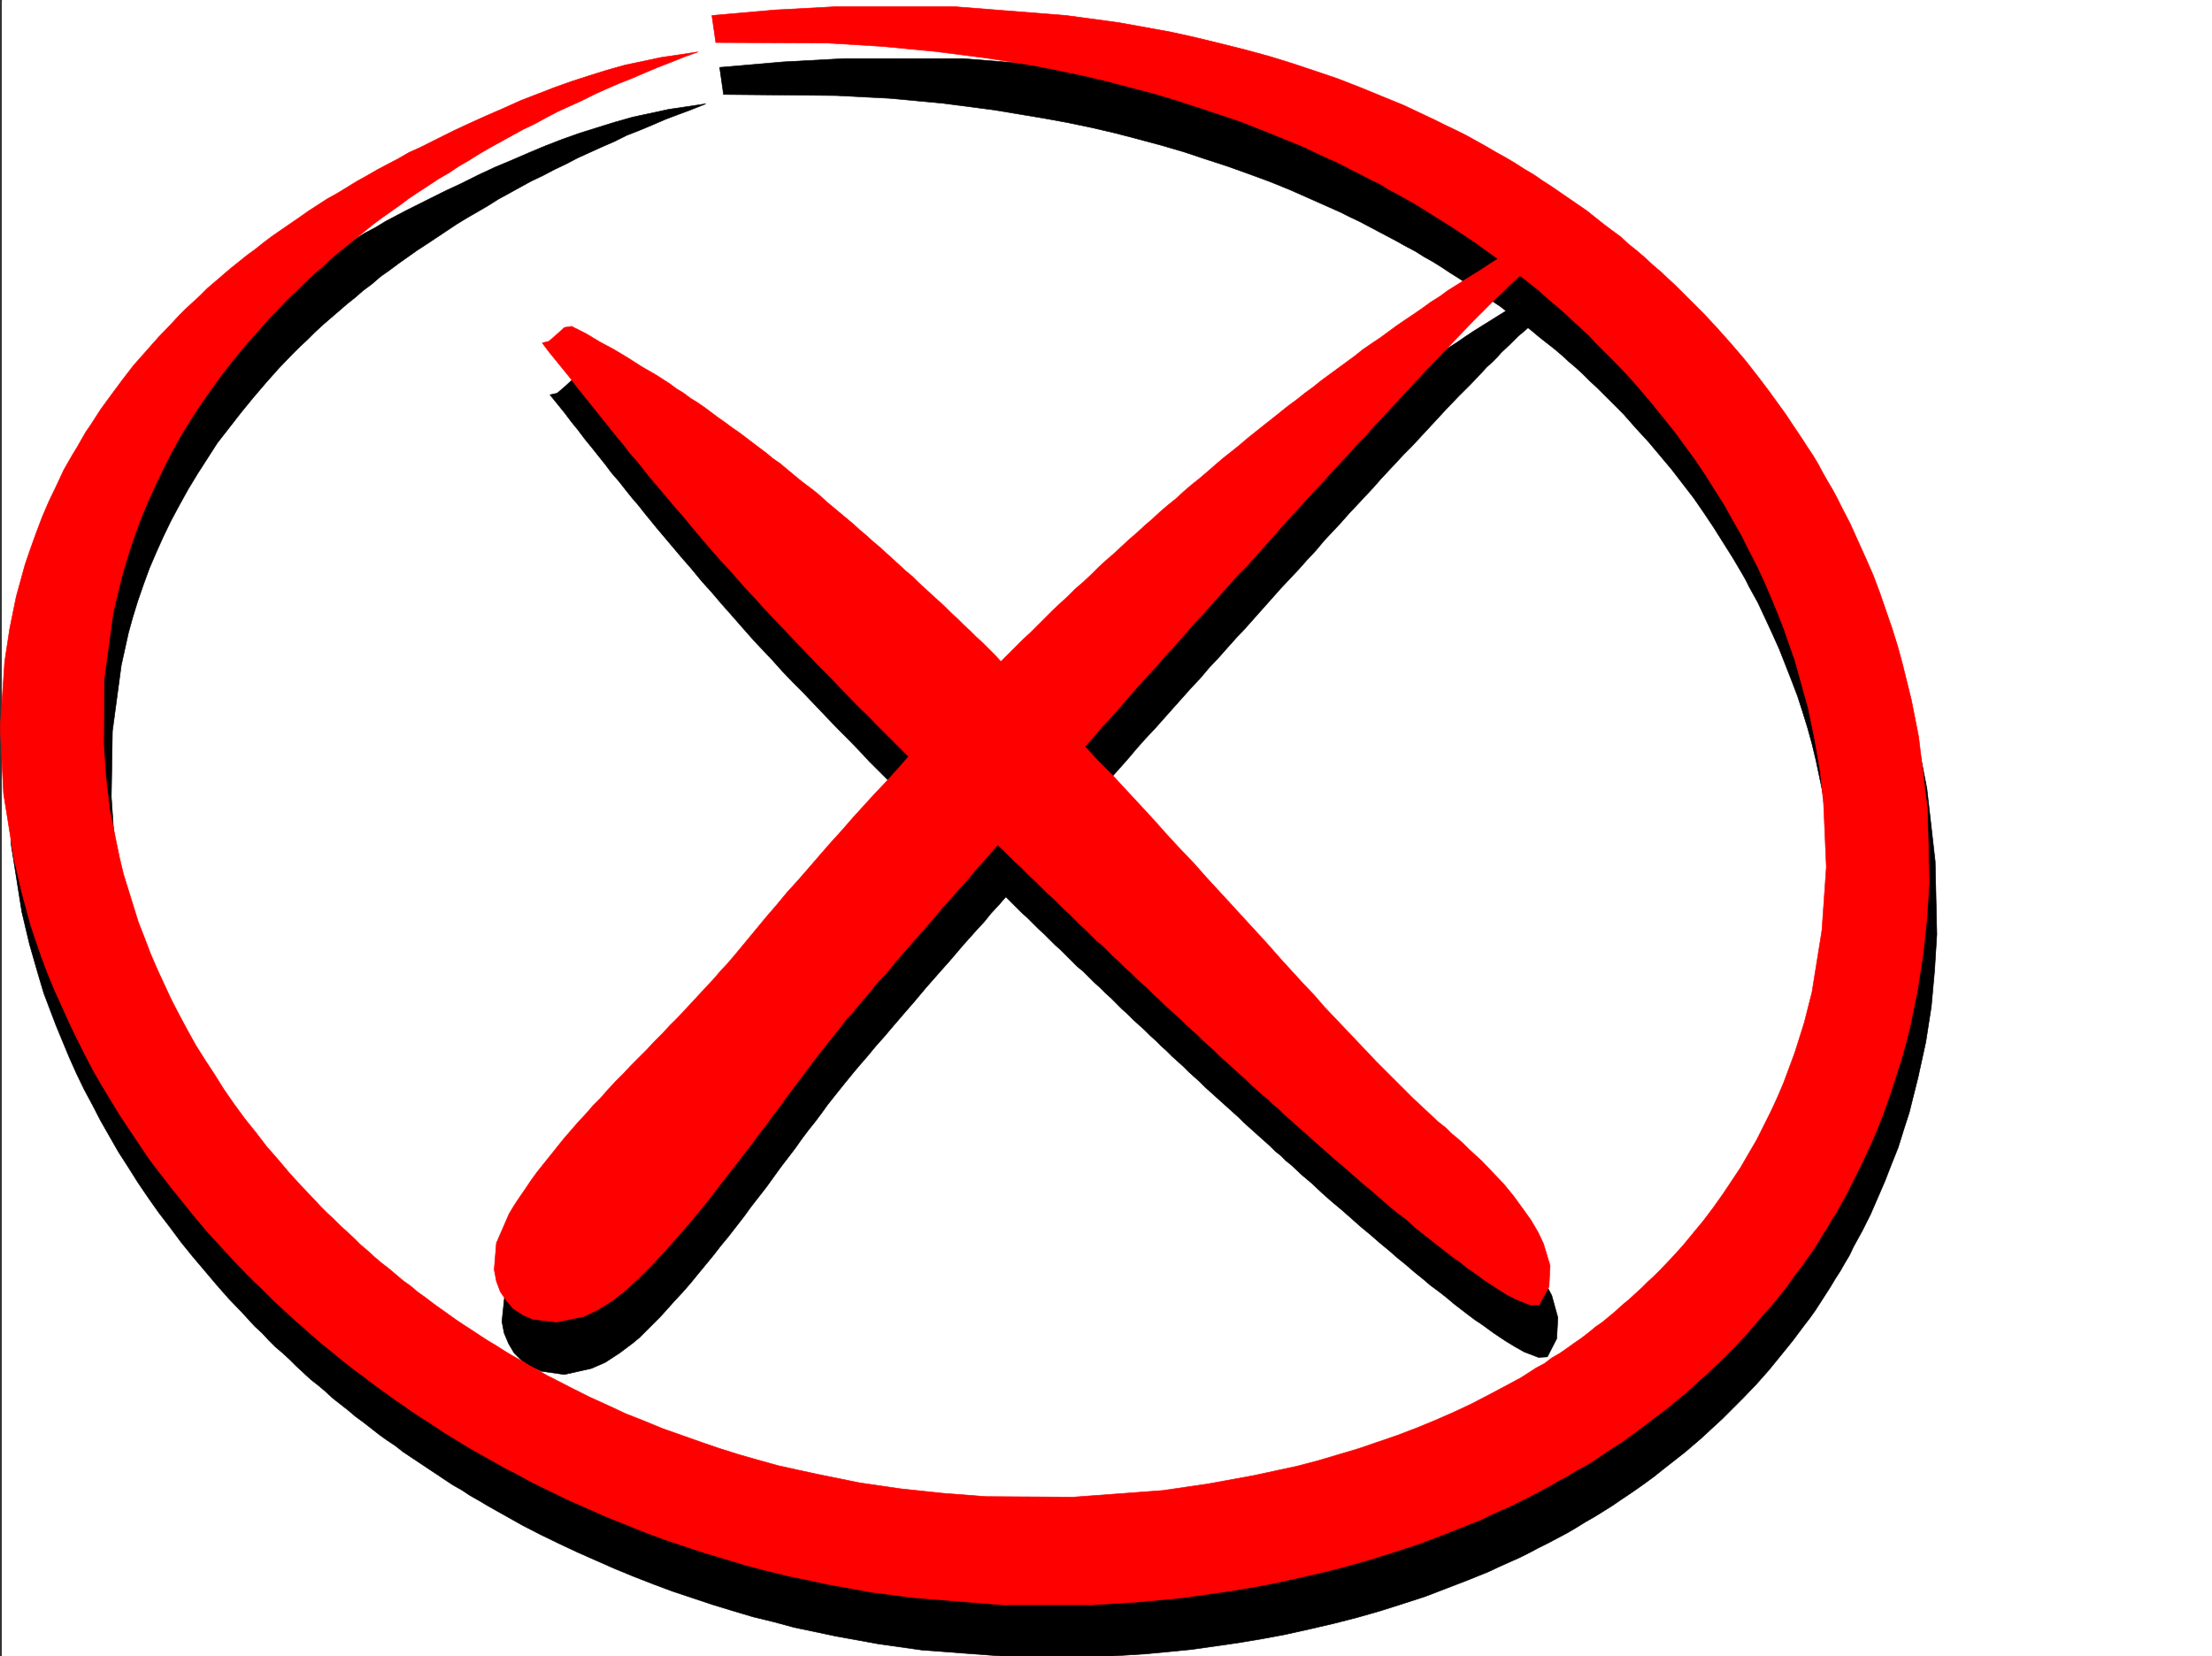 <svg xmlns="http://www.w3.org/2000/svg" width="2999.617" height="2246.297"><rect width="100%" height="100%" fill="#333333" stroke="none"/><defs><clipPath id="a"><path d="M0 0h2997v2244.137H0Zm0 0"/></clipPath><clipPath id="b"><path d="M8 77h2616v2167.137H8Zm0 0"/></clipPath><clipPath id="c"><path d="M8 76h2617v2168.137H8Zm0 0"/></clipPath></defs><path fill="#fff" d="M2.601 2246.297h2997.016V0H2.601Zm0 0"/><g clip-path="url(#a)" transform="translate(2.601 2.16)"><path fill="#fff" fill-rule="evenodd" stroke="#fff" stroke-linecap="square" stroke-linejoin="bevel" stroke-miterlimit="10" stroke-width=".743" d="M.742 2244.137h2995.531V-2.16H.743Zm0 0"/></g><g clip-path="url(#b)" transform="translate(2.601 2.16)"><path fill-rule="evenodd" d="m954.547 138.64-18.727 7.505-17.988 6.726-17.984 6.766-17.243 7.468-17.949 7.504-17.242 6.727-16.5 8.25-17.242 7.508-16.461 7.469-16.5 7.507-15.719 8.211-15.758 7.504-15.718 8.254-15.72 7.465-15.01 8.25-14.977 8.25-14.977 8.21-14.23 8.997-14.235 8.25-14.23 8.25-13.492 8.21-26.977 17.985-13.492 8.992-12.746 8.25-12.746 8.997-12.707 8.992-12.004 8.953-12.746 8.992-11.223 9.738L490 391.813l-11.219 9.734-11.261 8.992-11.223 9.738-10.48 8.993-11.258 9.734-10.48 9.738-9.735 9.735-10.48 9.738-9.774 9.734-18.73 19.473-17.946 20.215-17.242 20.254-16.504 20.214-15.715 20.215-15.758 20.215-13.492 20.996-13.45 20.957-12.745 20.996-12.004 21.7-11.223 20.957-10.515 21.742-9.739 21.699-8.992 20.996-8.21 22.484-7.509 21.7-6.722 21.738-6.024 21.703-9.734 44.184-12.004 89.148-1.488 89.145 3.011 44.183 5.985 44.184 8.25 43.441 4.496 21.739 5.98 21.699 5.985 22.484 6.761 20.957 7.508 21.738 7.47 21.704 8.25 20.996 8.991 20.957 9.739 20.957 10.476 20.996 10.52 20.96 11.222 20.212 11.219 20.254 12.004 20.215 12.746 19.472 13.492 20.215 13.488 19.473 14.235 19.472 14.23 19.473 14.977 18.727 15.758 18.73 15.715 17.984 16.5 17.989 17.207 17.945 8.992 8.992 8.25 8.992 8.992 8.996 8.992 8.25 8.996 8.211 8.992 8.993 9.735 8.25 8.992 8.25 9.738 8.25 8.992 8.21 10.48 8.25 8.993 7.508 10.477 8.211 9.777 7.508 9.734 8.25 10.48 7.465 10.477 7.508 10.48 8.21 10.517 6.766 10.48 7.469 10.48 7.508 10.516 7.469 11.223 6.761 10.476 6.727 11.262 6.762 11.223 7.468 11.261 5.985 11.22 6.761 11.222 6.727 11.262 6.766 11.964 5.98 11.262 5.984 23.969 12.747 23.965 11.222 24.007 11.258 24.711 11.223 24.715 9.738 24.75 10.477 25.453 8.992 26.235 9.738 25.457 8.25 26.976 8.21 26.239 7.509 26.976 7.504 26.98 5.984 26.938 6.727 55.445 10.476 56.97 8.25 56.929 5.985 57.71 4.496 118.356.78 121.407-8.991 61.425-8.996 62.168-10.477 58.457-13.488 28.465-7.508 28.504-7.469 26.938-8.992 26.98-8.25 26.234-9.738 25.457-9.735 24.75-10.48 24.711-10.477 23.97-11.261 23.222-11.223 22.484-12.746 21.738-11.965 21.743-12.746 10.476-6.727 10.48-6.761 9.735-6.727 10.52-6.766 9.734-7.464 9.738-6.766 9.735-7.469 9.734-6.726 8.996-7.504 9.734-7.508 8.993-7.469 8.992-7.508 8.25-8.21 8.996-7.508 8.25-8.25 8.992-7.47 7.469-8.25 8.25-8.25 15.715-16.46 15.015-16.5 14.977-17.203 13.488-17.242 13.488-17.989 12.711-17.203 12.746-18.726 11.262-17.989 11.219-18.73 10.48-18.727 10.516-19.472 8.996-19.473 8.992-19.469 8.211-19.472 15.016-39.688 12.707-41.21 10.516-41.173 14.234-83.91 5.238-85.394-3.011-86.88-5.239-43.44-7.508-43.438-8.992-42.7-5.238-21.699-5.984-21.742-6.723-21.7-6.766-20.995-8.25-21.7-8.21-21-8.25-20.956-9.739-21.739-9.734-20.957-9.774-20.957-11.222-20.254-5.239-10.48-5.984-10.477-12.004-20.215-12.746-20.214-12.746-20.254-13.488-20.215-13.453-19.473-15.012-19.472-14.977-19.473-15.719-18.727-15.757-18.73-17.203-18.727-16.5-18.73-17.985-17.985-8.996-8.957-8.992-8.992-9.734-8.992-8.997-8.992-9.734-8.992-9.734-8.254-9.739-8.953-9.734-8.25-10.52-8.25-10.476-8.25-9.738-8.211-10.477-8.25-10.52-8.25-11.222-8.25-10.477-8.211-11.261-7.508-11.223-8.25-11.258-7.469-11.223-7.504-11.222-7.468-12.004-7.508-11.262-7.469-11.965-7.508-12-6.722-11.964-7.508-12.75-6.727-12.004-6.765-12.707-6.723-12.747-6.727-12.746-6.765-12.746-6.723-12.746-6.023-13.45-6.723-13.491-5.984-26.977-12.004-26.98-11.965-27.723-11.258-28.465-10.48-29.246-10.48-29.95-9.735-29.21-9.735-30.73-8.996-30.735-8.25-31.472-8.21-32.22-7.505-32.218-6.726-32.961-6.024-67.41-11.218-68.934-8.996-71.941-6.723-72.688-3.754-152.843-1.488-5.239-36.715 86.176-7.465 83.168-4.496h160.348l150.574 11.96 72.688 9.74 69.675 12.745 34.485 7.469 33.707 8.25 32.96 8.25 32.22 8.992 32.214 9.735 30.735 10.48 31.476 10.48 29.95 12.004 29.988 11.965 28.465 12 29.21 13.453 13.489 6.762 14.23 6.727 13.492 6.765 13.489 7.469 13.488 6.762 13.492 7.468 13.488 7.508 12.707 7.469 12.747 7.508 12.746 8.25 12.75 7.465 12.707 8.25 12.003 8.25 12.747 8.215 11.964 8.25 11.258 8.25 11.965 8.992 12.004 8.21 11.262 8.993 22.445 17.984 11.258 8.996 10.48 8.993 10.477 8.992 11.262 9.734 10.48 8.957 10.477 9.734 9.738 9.774 10.516 9.738 8.996 9.735 19.468 20.214 18.73 19.473 18.731 20.957 17.242 20.215 17.243 20.996 16.46 21.703 14.977 21.738 8.25 11.223 7.508 10.477 7.465 11.261 6.765 11.223 7.47 10.477 6.765 12.004 6.722 11.222 6.766 11.262 6.727 11.223 6.02 11.218 5.984 12.004 6.722 11.223 11.262 23.226 11.223 23.223 10.515 23.969 9.739 23.226 17.984 47.938 8.21 23.969 7.509 24.71 6.726 23.97L2600.66 1018l9.734 49.422 11.262 98.883 2.227 98.883-3.012 48.68-4.496 49.421-7.465 47.938-10.48 47.937-6.024 23.969-5.98 23.969-7.508 23.222-7.469 23.969-8.992 22.484-8.992 23.184-9.735 22.484-9.738 22.48-11.262 22.446-11.964 21.738-5.278 11.223-6.722 11.262-5.985 10.476-6.765 10.48-6.723 11.223-6.766 10.516-6.726 10.48-6.762 10.477-7.469 10.48-7.508 9.735-15.718 21-15.758 19.469-16.461 20.215-17.242 19.472-17.985 18.73-8.996 8.993-18.726 18.726-9.739 8.957-19.468 17.985-10.52 8.992-10.476 8.996-10.48 8.25-10.481 8.211-10.516 8.25-11.223 8.992-11.261 8.25-10.477 7.469-11.965 8.25-11.261 7.508-11.965 8.21-12.004 7.505-12.004 7.468-11.965 6.766-12.004 7.469-12.746 7.508-12.707 6.722-12.746 6.766-13.488 6.726-12.75 6.762-13.489 6.727-13.488 5.98-13.488 6.024-14.235 6.722-27.722 11.223-29.207 11.262-29.207 11.222-29.989 9.735-30.734 9.734-31.437 8.996-32.22 8.25-32.218 7.469-33.742 7.504-32.219 5.984-31.433 5.238-62.954 8.993-62.207 5.984-62.168 3.754h-122.148l-119.102-8.992-58.453-8.25-57.71-10.48-56.93-11.966-27.723-7.507-27.723-6.723-27.722-8.254-26.977-8.25-26.98-8.992-26.977-8.953-26.2-9.735-26.98-10.52-25.492-10.476-25.453-11.222-25.492-11.262-25.457-11.965-24.75-12.004-24.711-12.707-12.004-6.765-11.965-6.723-12.004-6.727-11.96-6.765-11.262-6.723-11.965-6.766-11.262-7.468-11.965-6.762-11.261-7.469-11.22-7.508-11.26-7.468-11.224-7.508-11.261-7.469-11.22-7.504-10.48-8.254-11.261-7.465-10.477-7.507-10.48-8.25-10.52-8.211-11.219-8.25-9.738-8.25-10.476-8.211-10.52-8.25-9.734-8.996-9.739-8.25-10.476-8.211-9.738-8.993-9.735-8.992-8.992-8.992-9.738-8.992-9.774-8.25-8.992-8.996-8.953-9.735-9.777-8.953-17.203-18.73-17.985-18.727-16.5-18.73-16.46-19.473-16.505-19.472-15.715-19.47-15.015-20.253-14.977-19.473-14.23-20.215-14.235-20.957-12.746-20.254-13.488-20.957-11.965-20.957-12.004-21-11.222-21.699-11.262-20.996-10.477-21.7-9.738-21.741-8.992-21.7-8.992-21.738-8.25-21.703-8.25-21.738-6.727-22.446-12.746-44.218-10.477-44.184-14.234-89.89-3.754-89.852 5.238-89.149 6.766-44.183 9.738-44.184 5.239-21.738 6.722-21.742 6.766-21.7 7.469-20.956 8.992-21.743 8.992-20.957 9.738-21.738 10.516-20.215 5.242-10.48 5.98-10.477 5.985-10.52 6.02-10.476 6.726-9.738 5.98-10.477 13.493-20.215 14.23-20.254 15.016-20.214 15.719-19.473 16.5-19.473 17.203-19.468 17.984-18.73 8.992-9.735 9.739-8.996 9.734-9.735 9.777-8.992 10.477-8.992 10.48-9.738 9.735-8.954 11.261-8.992 10.477-8.996 11.223-8.25 11.261-8.992 11.965-8.992 11.262-8.211 11.965-8.992 12.004-8.25 12.746-8.25 11.965-8.211 12.746-8.992 13.488-8.25 12.746-7.508 13.492-8.211 13.489-8.25 14.23-7.508 13.492-8.211 14.23-7.508 14.235-7.469 14.973-7.507 14.976-7.508 22.485-11.219 22.48-10.48 22.484-11.223 22.48-10.516 23.228-9.738 22.48-9.734 23.227-9.735 23.226-8.996 23.223-8.21 23.968-7.505 23.97-7.468 24.007-6.766 48.68-10.48zm0 0"/></g><g clip-path="url(#c)" transform="translate(2.601 2.16)"><path fill="none" stroke="#000" stroke-linecap="square" stroke-linejoin="bevel" stroke-miterlimit="10" stroke-width=".743" d="m954.547 138.64-18.727 7.505-17.988 6.726-17.984 6.766-17.243 7.468-17.949 7.504-17.242 6.727-16.5 8.25-17.242 7.508-16.461 7.469-16.5 7.507-15.719 8.211-15.758 7.504-15.718 8.254-15.72 7.465-15.01 8.25-14.977 8.25-14.977 8.21-14.23 8.997-14.235 8.25-14.23 8.25-13.492 8.21-26.977 17.985-13.492 8.992-12.746 8.25-12.746 8.997-12.707 8.992-12.004 8.953-12.746 8.992-11.223 9.738L490 391.812l-11.219 9.735-11.261 8.992-11.223 9.738-10.48 8.993-11.258 9.734-10.48 9.738-9.735 9.735-10.48 9.738-9.774 9.734-18.73 19.473-17.946 20.215-17.242 20.254-16.504 20.214-15.715 20.215-15.758 20.215-13.492 20.996-13.45 20.957-12.745 20.996-12.004 21.7-11.223 20.957-10.515 21.742-9.739 21.699-8.992 20.996-8.21 22.485-7.509 21.699-6.722 21.738-6.024 21.703-9.734 44.184-12.004 89.148-1.488 89.145 3.011 44.183 5.985 44.184 8.25 43.441 4.496 21.739 5.98 21.699 5.985 22.484 6.762 20.957 7.507 21.738 7.47 21.704 8.25 20.996 8.991 20.957 9.739 20.957 10.476 20.996 10.52 20.96 11.222 20.212 11.219 20.254 12.004 20.214 12.746 19.473 13.492 20.215 13.488 19.473 14.235 19.472 14.23 19.473 14.977 18.727 15.758 18.73 15.715 17.984 16.5 17.989 17.207 17.945 8.992 8.992 8.25 8.992 8.992 8.996 8.992 8.25 8.996 8.211 8.992 8.993 9.735 8.25 8.992 8.25 9.738 8.25 8.992 8.21 10.48 8.25 8.993 7.508 10.477 8.211 9.777 7.508 9.734 8.25 10.48 7.465 10.477 7.508 10.48 8.21 10.517 6.766 10.48 7.469 10.48 7.508 10.516 7.469 11.223 6.761 10.476 6.727 11.262 6.762 11.223 7.468 11.261 5.985 11.22 6.761 11.222 6.727 11.262 6.766 11.964 5.98 11.262 5.984 23.969 12.747 23.965 11.222 24.008 11.258 24.71 11.223 24.715 9.738 24.75 10.476 25.453 8.993 26.235 9.738 25.457 8.25 26.976 8.21 26.239 7.509 26.976 7.504 26.98 5.984 26.938 6.727 55.445 10.476 56.97 8.25 56.929 5.984 57.71 4.497 118.356.78 121.407-8.991 61.425-8.996 62.168-10.477 58.457-13.488 28.465-7.508 28.504-7.469 26.938-8.992 26.98-8.25 26.234-9.738 25.458-9.735 24.75-10.48 24.71-10.477 23.97-11.261 23.222-11.223 22.484-12.746 21.739-11.965 21.742-12.746 10.476-6.727 10.48-6.761 9.735-6.727 10.52-6.766 9.734-7.464 9.738-6.766 9.735-7.469 9.734-6.726 8.996-7.504 9.734-7.508 8.993-7.469 8.992-7.508 8.25-8.21 8.996-7.508 8.25-8.25 8.992-7.47 7.469-8.25 8.25-8.25 15.715-16.46 15.015-16.5 14.977-17.203 13.488-17.242 13.488-17.989 12.711-17.203 12.747-18.726 11.261-17.989 11.219-18.73 10.48-18.727 10.516-19.472 8.996-19.473 8.992-19.469 8.211-19.472 15.016-39.688 12.707-41.21 10.516-41.173 14.234-83.91 5.238-85.394-3.011-86.88-5.239-43.44-7.508-43.438-8.992-42.7-5.238-21.699-5.984-21.742-6.723-21.7-6.766-20.995-8.25-21.7-8.21-21-8.25-20.956-9.739-21.739-9.734-20.957-9.774-20.957-11.222-20.254-5.239-10.48-5.984-10.477-12.004-20.215-12.746-20.214-12.746-20.254-13.488-20.215-13.454-19.473-15.011-19.472-14.977-19.473-15.719-18.727-15.757-18.73-17.203-18.727-16.5-18.73-17.985-17.985-8.996-8.957-8.992-8.992-9.735-8.992-8.996-8.992-9.734-8.992-9.734-8.254-9.739-8.953-9.734-8.25-10.52-8.25-10.476-8.25-9.738-8.211-10.477-8.25-10.52-8.25-11.222-8.25-10.477-8.211-11.261-7.508-11.223-8.25-11.258-7.469-11.223-7.504-11.222-7.468-12.004-7.508-11.262-7.469-11.965-7.508-12-6.722-11.965-7.508-12.75-6.727-12.003-6.765-12.707-6.723-12.747-6.727-12.746-6.765-12.746-6.723-12.746-6.023-13.45-6.723-13.491-5.984-26.977-12.004-26.98-11.965-27.723-11.258-28.465-10.48-29.246-10.48-29.95-9.735-29.21-9.735-30.73-8.996-30.735-8.25-31.473-8.21-32.218-7.505-32.219-6.726-32.961-6.024-67.41-11.218-68.934-8.996-71.941-6.723-72.688-3.754-152.843-1.488-5.239-36.715 86.176-7.465 83.168-4.496h160.348l150.574 11.96 72.687 9.74 69.676 12.745 34.485 7.469 33.707 8.25 32.96 8.25 32.22 8.992 32.214 9.735 30.735 10.48 31.476 10.48 29.95 12.004 29.988 11.965 28.464 12 29.211 13.453 13.489 6.762 14.23 6.727 13.492 6.765 13.489 7.469 13.488 6.762 13.492 7.468 13.488 7.508 12.707 7.469 12.746 7.508 12.747 8.25 12.75 7.465 12.707 8.25 12.004 8.25 12.746 8.215 11.964 8.25 11.258 8.25 11.965 8.992 12.004 8.21 11.262 8.993 22.445 17.984 11.258 8.996 10.48 8.993 10.477 8.992 11.262 9.734 10.48 8.957 10.477 9.734 9.738 9.774 10.516 9.738 8.996 9.735 19.468 20.214 18.73 19.473 18.731 20.957 17.243 20.215 17.242 20.996 16.46 21.703 14.977 21.738 8.25 11.223 7.508 10.477 7.465 11.261 6.766 11.223 7.468 10.477 6.766 12.004 6.723 11.222 6.765 11.262 6.727 11.223 6.02 11.218 5.984 12.004 6.722 11.223 11.262 23.226 11.223 23.223 10.515 23.969 9.739 23.226 17.984 47.938 8.21 23.969 7.509 24.71 6.726 23.97L2600.66 1018l9.735 49.422 11.261 98.883 2.227 98.883-3.012 48.68-4.496 49.421-7.465 47.938-10.48 47.937-6.024 23.969-5.98 23.969-7.508 23.222-7.469 23.969-8.992 22.484-8.992 23.184-9.735 22.484-9.738 22.48-11.262 22.446-11.964 21.738-5.278 11.223-6.722 11.262-5.985 10.476-6.765 10.48-6.723 11.223-6.766 10.516-6.726 10.48-6.762 10.477-7.469 10.48-7.508 9.735-15.718 21-15.758 19.469-16.461 20.215-17.242 19.472-17.985 18.73-8.996 8.993-18.726 18.726-9.738 8.957-19.47 17.985-10.519 8.992-10.476 8.996-10.48 8.25-10.481 8.211-10.516 8.25-11.223 8.992-11.261 8.25-10.477 7.469-11.965 8.25-11.261 7.508-11.965 8.21-12.004 7.505-12.004 7.468-11.965 6.766-12.004 7.469-12.746 7.508-12.707 6.722-12.746 6.766-13.488 6.726-12.75 6.762-13.489 6.727-13.488 5.98-13.488 6.024-14.235 6.722-27.722 11.223-29.207 11.262-29.207 11.222-29.989 9.735-30.734 9.734-31.437 8.996-32.22 8.25-32.218 7.469-33.742 7.504-32.219 5.984-31.433 5.238-62.954 8.993-62.207 5.984-62.168 3.754h-122.148l-119.102-8.992-58.453-8.25-57.71-10.48-56.93-11.966-27.723-7.507-27.723-6.723-27.722-8.254-26.977-8.25-26.98-8.992-26.977-8.953-26.2-9.735-26.98-10.52-25.492-10.476-25.453-11.222-25.492-11.262-25.457-11.965-24.75-12.004-24.711-12.707-12.004-6.766-11.965-6.722-12.004-6.727-11.96-6.765-11.262-6.723-11.965-6.766-11.262-7.468-11.965-6.762-11.261-7.469-11.22-7.508-11.26-7.468-11.224-7.508-11.261-7.469-11.22-7.504-10.48-8.254-11.261-7.465-10.477-7.507-10.48-8.25-10.52-8.211-11.219-8.25-9.738-8.25-10.476-8.211-10.52-8.25-9.734-8.996-9.739-8.25-10.476-8.211-9.738-8.993-9.735-8.992-8.992-8.992-9.738-8.992-9.774-8.25-8.992-8.996-8.953-9.735-9.777-8.953-17.204-18.73-17.984-18.727-16.5-18.73-16.46-19.473-16.505-19.473-15.715-19.468-15.015-20.254-14.977-19.473-14.23-20.215-14.235-20.957-12.746-20.254-13.488-20.957-11.965-20.957-12.004-21-11.222-21.699-11.262-20.996-10.477-21.7-9.738-21.741-8.992-21.7-8.992-21.738-8.25-21.703-8.25-21.738-6.727-22.446-12.746-44.218-10.477-44.184-14.234-89.89-3.754-89.852 5.238-89.149 6.766-44.183 9.738-44.184 5.239-21.738 6.722-21.742 6.766-21.7 7.469-20.956 8.992-21.743 8.992-20.957 9.738-21.738 10.516-20.215 5.242-10.48 5.98-10.477 5.985-10.52 6.02-10.476 6.726-9.738 5.98-10.477 13.493-20.215 14.23-20.254 15.016-20.214 15.719-19.473 16.5-19.473 17.203-19.468 17.984-18.73 8.992-9.735 9.739-8.996 9.734-9.735 9.777-8.992 10.477-8.992 10.48-9.738 9.735-8.954 11.261-8.992 10.477-8.996 11.223-8.25 11.261-8.992 11.965-8.992 11.262-8.211 11.965-8.992 12.004-8.25 12.746-8.25 11.965-8.211 12.746-8.992 13.488-8.25 12.746-7.508 13.492-8.211 13.489-8.25 14.23-7.508 13.492-8.211 14.23-7.508 14.235-7.469 14.973-7.507 14.976-7.508 22.485-11.219 22.48-10.48 22.484-11.223 22.48-10.516 23.227-9.738 22.48-9.734 23.228-9.735 23.226-8.996 23.223-8.21 23.968-7.505 23.97-7.468 24.007-6.766 48.68-10.48zm0 0"/></g><path fill-rule="evenodd" stroke="#000" stroke-linecap="square" stroke-linejoin="bevel" stroke-miterlimit="10" stroke-width=".743" d="m786.32 513.07-9.734 1.485-10.48 9.738-10.516 8.992-9.739 2.27 9.739 11.96 9.734 12.005 8.992 11.964 9.739 12.004 8.992 11.965 9.773 12.004 8.957 11.223 8.992 11.222 8.993 12.004 9.773 11.219 8.215 10.52 8.992 11.222 8.992 10.477 8.25 10.48 16.5 20.215 16.461 19.512 15.758 18.687 14.977 17.242 14.23 17.247 13.488 14.972 12.75 14.977 11.961 13.488 10.48 11.965 10.52 12.004 11.219 12.707 12.746 13.492 12.75 13.488 12.707 14.23 14.27 14.977 14.976 14.977 14.977 15.719 15.715 16.5 15.757 16.46 17.246 17.243 17.204 17.984 8.25 8.996 8.992 8.953 17.984 17.985 8.996 8.992 9.735 9.738 8.992 8.992 9.738 9.735-15.719 16.46-15.015 16.505-15.719 16.46-14.973 16.5-14.976 16.461-15.016 17.243-14.972 16.46-14.235 17.243-14.976 16.46-14.23 16.5-15.016 17.208-14.23 17.242-14.977 17.242-14.235 16.461-14.23 17.242-14.23 17.203-8.997 10.48-8.992 10.52-9.734 10.477-8.997 10.48-9.734 11.223-10.516 10.477-9.738 10.52-20.957 20.956-9.734 11.223-10.52 10.515-10.48 11.223-10.477 10.477-10.48 11.222-10.516 10.52-10.48 11.223-10.477 10.476-10.52 11.223-9.734 11.261-10.48 10.477-9.735 11.223-9.738 11.261-9.734 11.223-9.739 11.219-8.992 11.262-8.992 11.222-8.25 11.223-8.25 11.258-8.25 11.965-7.469 11.261-8.25 11.223-6.765 11.965-16.461 38.98-3.754 35.934 3.012 15.719 5.984 14.23 7.508 12.75 10.476 10.477 12.004 8.25 14.235 5.984 31.433 4.496 36.715-8.25 18.73-8.21 19.512-12.747 17.985-13.492 8.992-7.469 8.953-8.992 9.777-9.734 9.735-9.739 19.472-21.738 10.48-11.223 10.477-12.004 9.778-11.964 10.476-12.746 10.48-12.707 10.477-13.489 10.52-12.746 10.476-13.492 10.48-13.488 9.735-13.45 10.52-13.488 10.48-13.492 19.469-26.977 9.738-12.71 9.735-12.747 8.992-12.746 8.996-11.965 8.992-11.218 8.992-12.004 7.508-10.48 8.25-10.481 14.977-18.727 13.488-16.5 8.25-9.738 9.734-11.219 10.48-12.746 12.005-13.492 12.707-14.973 13.488-15.718 14.977-17.247 15.015-17.945 16.461-18.73 17.242-19.47 17.242-20.253 18.73-20.957 9.735-10.48 8.992-11.223 10.48-11.262 9.735-11.219 7.508 7.47 6.727 6.76 7.508 7.47 7.503 6.765 7.47 7.469 7.507 7.504 7.469 6.726 7.508 7.508 7.507 7.469 7.465 6.762 7.508 7.469 7.508 7.507 7.469 7.508 8.25 6.727 7.507 7.504 7.47 7.468 7.507 6.766 7.504 7.469 7.469 6.722 7.507 7.508 7.47 7.508 7.507 6.727 7.508 7.507 8.21 7.465 7.505 6.766 7.507 7.469 7.47 6.765 7.507 7.465 7.508 6.766 7.469 7.468 7.503 6.723 7.47 6.766 7.507 7.468 7.508 6.766 7.469 6.723 7.507 7.508 7.508 6.726 7.465 6.762 7.508 6.726 7.469 6.727 7.507 6.762 7.508 6.726 6.723 6.766 7.508 6.723 7.468 6.726 7.508 6.766 6.727 5.98 7.504 6.766 6.765 6.722 7.47 5.985 6.765 6.765 7.465 5.98 13.492 12.747 14.23 11.965 13.489 12.746 13.492 11.965 13.488 11.262 12.746 11.222 13.492 11.965 12.746 10.516 11.965 10.48 12.746 10.477 11.965 10.48 12.004 9.734 11.258 9.739 11.223 8.992 10.48 8.992 11.258 8.25 10.48 8.211 9.735 8.25 9.738 7.508 9.734 7.469 8.993 6.765 8.996 5.98 16.5 11.966 15.718 10.52 13.489 8.21 12.004 6.762 19.472 7.468 12.004-.742 12.707-24.71 1.524-28.466-8.25-29.953-8.25-15.754-8.993-15.718-11.222-16.461-12.746-16.5-13.489-15.719-14.976-16.46-15.016-15.759-7.469-7.468-8.25-7.508-8.25-7.469-8.25-7.504-7.468-6.727-8.25-6.765-10.477-9.734-11.262-9.739-11.222-10.476-12.004-11.223-11.219-12.004-12.746-11.965-5.984-6.02-6.766-6.726-12.707-13.488-13.488-13.492-13.489-14.23-14.234-14.977-14.23-14.973-14.274-15.719-14.976-16.5-14.973-16.46-15.719-16.462-15.758-17.246-15.718-17.242-15.758-17.945-16.461-18.73-17.242-17.985-16.5-18.73-17.204-18.727-17.242-19.473-17.988-18.73-17.984-20.215-17.989-18.727-18.726-20.214-18.73-20.215-18.727-19.473-18.73-20.254-19.473-20.215 11.964-13.488 12.004-13.492 12.004-13.45 11.965-13.488 12.004-14.234 11.965-13.488 12.746-13.489 12.004-13.492L1591 960.22l12.004-13.453 12.004-13.489 12.707-13.488 12.004-14.234 12.746-13.489 11.965-13.488 12.004-13.453 12.746-13.488 11.964-13.489 12.004-13.488 12.004-13.492 11.965-13.488 12.004-12.707 11.965-12.746 11.262-12.707 11.96-12.75 11.262-13.489 11.223-11.965 11.262-12.003 11.218-12.747 11.262-11.964 11.223-12.004 10.48-11.223 10.516-11.965 10.48-11.258 10.477-11.222 9.738-10.48 10.516-10.516 9.738-10.48 18.727-20.216 17.988-19.472 17.203-17.985 16.5-16.46 14.977-15.72 6.761-7.507 7.469-6.723 6.766-6.766 5.98-6.726 12.004-11.258 10.48-10.48 9.735-8.25 7.508-6.727 11.965-8.992-17.985-27.723-11.965 7.508-12.004 7.508-11.964 7.469-12.004 7.507-12.004 7.47-11.965 7.503-11.262 7.469-11.965 8.25-12.004 7.508-11.222 8.21-12 7.508-11.223 8.25-12.004 7.47-11.222 8.25-12.004 8.25-11.223 8.21-11.258 8.25-11.222 8.25-12.004 8.25-11.223 8.211-11.262 8.25-11.218 8.25-11.262 8.21-11.223 8.993-11.262 8.25-11.218 8.992-11.223 8.25-11.262 8.957-10.476 8.993-11.262 8.25-10.48 8.992-11.223 8.992-11.258 8.996-10.48 8.992-11.223 8.953-10.516 8.992-10.48 8.993-11.223 8.996-10.515 8.992-11.223 8.992-10.48 9.735-10.516 8.996-10.48 9.734-11.22 8.992-9.777 8.992-11.222 9.739-10.477 9.734-10.52 8.953-9.734 9.738-10.48 9.774-10.477 8.953-10.48 9.738-9.774 9.735-11.222 9.777-9.735 9.734-10.48 8.954-9.735 10.519-10.52 9.734-9.734 9.739-10.48 9.734-9.734 9.734-10.52 9.739-9.734 10.476-9.739 8.992-8.25-7.503-8.992-8.997-8.21-7.464-8.25-8.25-8.993-8.996-8.25-8.211-8.992-8.25-8.25-7.508-8.996-8.211-8.211-8.25-8.992-8.25-8.25-8.25-8.992-8.211-8.993-8.25-8.992-7.508-8.25-8.21-8.996-8.25-8.992-7.505-8.992-8.21-8.953-7.508-8.25-8.25-8.997-7.47-9.734-8.25-8.25-7.507-9.734-7.469-8.996-7.508-8.993-7.468-8.992-7.504-8.992-7.469-8.992-8.25-8.996-6.727-8.992-7.507-9.735-7.508-8.992-6.723-8.996-7.508-8.992-7.468-9.735-6.766-8.992-6.723-8.996-7.468-9.734-6.766-8.992-6.723-9.739-6.765-8.992-6.727-9.734-6.762-8.993-6.726-9.738-5.98-8.992-6.766-9.734-5.985-8.997-6.722-9.734-5.985-18.73-12.004-18.727-11.964-19.512-12.004-18.73-11.22-18.727-10.519-19.472-10.476zm0 0"/><path fill="red" fill-rule="evenodd" stroke="red" stroke-linecap="square" stroke-linejoin="bevel" stroke-miterlimit="10" stroke-width=".743" d="m946.672 70.418-18.73 6.727-18.727 7.507-17.246 6.723-17.985 7.508-17.242 7.469-17.207 6.765-17.242 7.469-16.5 7.504-16.461 8.215-16.5 7.504-16.5 7.507-15.719 8.211-14.972 8.25-15.758 7.508-14.977 8.211-14.976 8.25-14.973 8.25-14.234 8.211-14.27 8.992-14.234 8.25-13.489 8.996-14.234 8.25-13.488 8.992-12.707 8.211-13.489 8.993-12.003 8.992-12.747 8.992-12.71 8.996-12.004 8.992-12.004 9.735-11.22 8.992-12.003 9.738-11.223 8.953-10.48 8.992-11.258 10.52-10.48 8.953-10.477 9.734-9.738 9.739-10.516 9.734-9.738 9.777-18.727 19.47-17.988 20.214-17.984 20.215-16.461 20.215-15.758 20.215-14.977 20.996-14.23 20.215-13.492 20.96-12.746 20.997-11.965 21.699-10.516 20.996-10.48 21.703-9.735 21.738-8.992 20.957-8.25 22.485-7.469 21.699-6.765 21.738-5.98 21.7-10.481 44.222-12.004 88.367-.742 89.149 3.011 44.183 5.239 44.184 8.992 44.18 4.496 21.742 5.238 21.699 6.727 21.738 6.765 21.742 6.723 21.7 8.25 20.957 8.25 21.742 8.996 20.957 9.735 20.996 9.734 20.957 10.48 20.215 11.262 20.996 11.223 20.215 12.746 20.215 12.746 19.472 12.707 20.215 13.488 19.512 14.235 19.469 15.011 18.691 14.977 19.512 15.719 17.945 15.757 18.73 16.461 17.985 17.243 17.988 8.25 8.992 8.992 8.954 8.996 8.25 8.992 8.992 17.984 16.5 8.954 8.957 9.777 8.25 8.992 8.25 9.734 8.25 9.739 7.465 9.734 8.25 9.738 8.253 10.477 7.465 9.738 8.25 10.516 7.47 9.734 7.507 10.48 7.508 10.481 7.469 10.516 7.507 11.222 7.465 10.48 6.766 11.259 7.469 10.48 6.765 11.223 6.723 10.516 6.726 11.222 6.766 12.004 6.723 11.223 6.765 11.258 5.98 11.222 6.727 12.004 6.02 23.227 11.965 23.968 12.004 24.711 11.222 23.97 11.223 24.75 9.734 25.452 10.48 25.492 8.993 25.457 8.992 26.235 8.992 26.234 8.25 26.2 7.469 26.976 7.508 26.98 5.984 27.723 5.98 55.445 11.262 56.184 8.211 56.969 6.02 58.418 4.496 118.394.746 121.363-8.996 61.47-8.992 61.425-11.223 59.195-12.746 28.465-7.469 55.446-16.5 26.234-8.992 26.2-8.992 25.491-9.734 25.493-10.481 23.968-10.48 23.969-11.22 23.227-12.003 22.48-11.965 22.484-12.004 20.957-13.488 11.262-5.984 9.734-7.508 10.481-5.98 9.734-6.727 10.48-7.508 9.774-6.723 9.735-7.508 8.996-7.468 9.734-6.766 8.992-7.469 8.992-7.504 8.997-8.25 8.992-7.468 8.21-7.508 8.993-8.211 8.25-8.25 8.25-7.508 8.25-8.21 15.719-16.5 14.976-16.462 14.23-17.242 14.235-17.246 13.488-17.945 12.746-17.985 12.004-17.988 11.965-17.984 11.262-19.473 10.476-17.945 9.739-19.473 9.734-19.473 8.992-19.512 8.25-19.472 14.977-40.426 12.746-40.43 10.48-41.21 13.489-83.91 6.02-86.137-3.75-86.137-4.5-43.442-7.505-43.44-8.996-43.438-5.98-20.961-5.985-21.739-6.02-21.699-7.468-20.996-7.508-21.703-8.25-20.957-8.992-21.738-8.992-20.957-9.738-20.997-10.477-20.214-10.48-20.961-6.02-10.516-5.984-10.48-11.219-20.215-12.75-20.215-12.746-20.215-13.488-20.254-14.23-19.469-14.235-19.472-15.719-19.473-15.016-18.73-16.46-19.47-16.5-18.73-17.243-17.945-17.945-17.988-8.992-8.992-8.996-9.735-8.992-8.25-9.735-8.996-9.738-8.992-8.992-8.211-10.516-8.992-9.738-8.25-9.735-8.992-10.48-8.211-10.477-8.25-10.52-7.508-10.48-8.211-10.476-8.25-11.262-8.25-10.476-7.469-11.223-8.25-11.262-7.508-11.223-7.468-11.257-7.508-11.965-7.465-24.008-15.016-11.965-7.468-12.004-6.766-11.965-6.723-12.746-6.726-12.004-7.508-12.707-5.98-12.746-6.766-13.492-6.727-12.746-6.722-12.746-6.024-13.488-5.98-26.942-12.746-27.722-11.223-27.762-11.223-28.465-11.261-58.414-19.47-29.988-9.737-29.953-8.993-31.473-8.21-31.477-8.25-31.476-7.508-32.219-6.723-33.703-6.727-66.703-10.52-69.676-8.952-71.164-6.766-73.43-4.496-152.097-.742-5.243-36.715 85.395-7.469 83.168-4.496h160.348l151.355 11.965 71.945 9.738 70.418 12.746 33.707 7.508 33.703 8.211 33 8.25 32.961 8.992 31.477 9.735 31.434 10.48 30.734 10.477 30.734 12.004 29.207 11.964 29.207 12.004 28.504 13.489 14.23 6.726 13.493 6.727 14.23 6.762 13.489 6.726 13.492 7.508 13.449 7.469 12.746 7.507 13.492 7.504 12.746 7.47 12.747 8.25 12.707 7.468 12.003 8.25 12.747 8.25 11.964 8.25 12.004 8.21 12.004 8.25 11.965 8.25 11.262 8.997 11.219 8.953 12.003 8.992 11.223 8.25 10.48 9.735 11.258 8.996 10.48 8.992 10.477 9.734 10.52 8.992 10.48 9.739 10.477 9.734 19.473 19.473 19.511 19.472 18.727 20.215 17.988 20.215 17.985 20.996 16.46 20.957 16.5 21.739 15.72 21.703 7.507 10.476 7.469 11.262 7.508 11.223 7.507 11.218 6.723 10.52 7.508 11.222 6.726 11.223 5.98 11.258 6.767 11.965 6.722 11.262 6.024 11.222 5.98 11.965 12.004 23.223 10.48 23.226 10.477 23.227 10.48 23.969 8.993 23.968 8.25 23.965 8.25 23.969 7.508 23.969 6.726 24.71 12.004 48.68 9.734 49.461 11.965 98.848 2.27 98.883-3.012 48.68-5.238 48.68-7.508 48.679-9.738 47.937-5.98 23.965-6.727 23.969-7.508 23.226-7.504 23.227-8.25 23.223-8.957 23.226-9.774 22.445-10.48 22.481-11.219 22.484-11.261 22.442-5.985 10.52-5.98 11.222-6.766 10.476-5.98 10.481-6.766 10.516-6.727 11.222-6.722 10.48-7.508 10.477-6.766 9.739-8.21 10.515-15.012 20.957-15.72 19.473-17.241 19.472-16.461 19.473-17.989 19.469-8.992 8.996-9.738 9.734-9.734 8.993-8.993 8.992-10.52 8.996-9.733 8.992-9.735 8.953-10.48 8.25-10.48 8.992-10.516 8.25-11.223 8.211-10.48 8.25-11.258 8.25-11.223 8.25-11.262 8.211-11.965 7.508-11.261 7.469-11.961 8.25-12.004 7.508-12.75 6.726-11.961 7.504-12.75 6.727-12.746 7.507-12.746 6.727-12.707 6.762-13.489 6.726-13.492 6.727-13.488 6.02-13.488 5.98-13.492 6.726-28.465 11.262-28.465 11.223-29.988 11.219-29.95 9.738-30.734 9.734-31.477 8.992-31.472 8.25-32.961 7.47-33.707 7.507-31.473 5.984-31.476 5.239-62.915 8.992-62.949 6.023-61.426 3.711h-122.148l-119.879-9.734-57.676-7.469-57.71-10.477-56.93-12.003-27.723-6.727-28.465-7.508-26.976-8.25-27.723-8.21-26.98-8.993-26.977-8.992-26.238-9.738-26.196-10.477-26.238-10.52-25.492-11.222-25.453-11.219-24.711-12.004-24.75-11.965-24.711-13.488-12.004-5.984-11.965-6.766-12.004-6.723-12.004-6.765-11.965-6.727-11.261-6.722-11.965-7.508-11.258-6.727-11.223-7.508-11.261-7.464-11.965-7.508-11.262-7.508-10.476-7.469-11.223-7.508-11.262-8.21-10.476-7.508-11.223-8.25-10.52-8.211-10.476-7.508-10.48-8.25-10.516-8.211-9.738-8.25-10.477-8.25-10.48-8.992-9.735-8.211-9.738-8.992-9.774-8.25-9.738-8.993-9.734-8.992-9.735-8.996-8.996-8.992-8.992-8.953-9.734-8.992-8.992-8.996L317.277 1710l-17.203-18.73-17.242-18.727-16.5-19.473-15.719-19.472-15.758-19.473-15.718-20.215-14.977-19.469-14.23-21-13.489-20.214-13.492-20.211-12.746-21-12.746-20.957-11.965-20.957-11.262-21.739-10.476-20.957-10.48-21.742-9.735-21.7-9.777-21.737-8.993-21.704-8.21-21.738-7.508-21.7-7.504-22.483-11.965-44.184-10.48-44.965-14.27-89.11-4.461-89.89 5.984-89.148 6.727-44.18 8.992-44.184 6.02-21.742 5.984-21.699 7.469-21.738 7.504-20.957 8.25-21.743 8.996-20.957 10.476-21.738 9.739-20.957 5.98-10.48 6.024-10.48 5.98-9.735 5.98-10.52 6.024-10.476 6.726-9.739 13.489-20.957 14.23-19.468 14.977-20.215 15.015-19.512 17.204-19.473 17.242-19.472 17.988-18.727 8.992-9.738 9.735-9.734 9.738-8.954 9.734-8.996 9.735-9.734 10.52-8.992 10.48-8.992 10.476-8.996 11.262-8.993 11.223-8.992 11.257-8.21 11.223-8.993 12.004-8.992 11.965-8.25 12.004-8.25 11.964-8.211 12.747-8.996 25.492-16.5 13.492-7.469 13.488-8.25 13.45-8.25 13.492-7.465 14.23-8.254 14.274-7.504 14.23-7.468 14.234-8.25 14.973-6.727 22.484-11.262 22.48-11.218 22.485-10.48 23.227-10.481 22.48-9.735 23.227-10.515 23.223-8.957 23.226-8.993 23.227-8.25 23.226-7.507 23.965-7.47 23.969-6.76 49.46-10.481zm0 0"/><path fill="red" fill-rule="evenodd" stroke="red" stroke-linecap="square" stroke-linejoin="bevel" stroke-miterlimit="10" stroke-width=".743" d="m775.101 442.652-9.777 1.524-9.734 8.992-11.223 9.738-8.992 2.227 8.992 12.004 9.738 11.965 9.735 12.003 9.734 11.965 8.996 12.004 9.735 11.965 8.992 11.223 8.992 11.258 8.996 11.222 8.992 11.223 8.992 11.262 8.993 10.476 8.25 11.223 8.992 9.734 16.46 21 16.5 19.469 15.72 18.73 15.015 17.203 14.234 17.243 12.708 14.976 12.746 14.977 12.004 13.488 11.218 11.965 10.48 12.004 11.262 12.746 11.965 12.707 12.746 14.234 13.489 14.23 14.234 14.977 14.23 15.016 15.016 15.715 15.719 16.46 16.5 16.505 16.46 17.203 17.243 17.984 8.992 8.992 8.992 8.25 8.997 9.739 8.992 8.992 8.992 8.953 27.723 27.723-15.016 17.242-14.973 16.46-15.719 16.5-15.015 16.462-14.977 16.5-14.972 17.207-14.977 16.5-15.016 17.203-14.23 16.5-14.977 17.203-14.976 16.5-14.23 17.203-14.235 16.504-14.23 17.203-14.235 17.242-14.27 17.203-8.952 10.52-9.778 10.476-8.992 10.481-9.734 10.477-9.739 10.48-9.734 10.52-10.48 11.218-9.735 10.48-10.52 10.481-10.476 11.258-10.48 10.48-10.477 11.223-10.52 10.477-10.476 10.52-10.48 11.222-10.481 10.476-10.516 11.223-9.738 11.262-10.477 10.476-9.738 11.223-10.515 11.262-9.739 11.219-9.734 11.222-8.992 11.262-8.992 11.223-8.997 11.222-8.992 11.258-8.21 11.223-7.508 11.222-8.25 12.004-7.465 11.219-6.766 11.262-17.242 39.687-2.973 35.934 2.973 15.758 5.277 14.23 8.211 11.965 9.735 11.262 12.746 8.21 13.492 5.981 32.219 3.754 36.714-7.469 18.727-8.992 19.473-12.004 17.242-13.45 8.996-8.25 9.734-8.991 18.73-18.73 20.25-21.739 9.739-11.223 10.477-11.965 10.48-12.003 10.52-12.746 10.476-12.708 10.48-13.488 9.735-12.746 10.52-13.453 10.476-13.488 10.48-13.489 10.477-13.492 9.738-13.488 10.516-13.488 9.738-13.453 9.735-12.747 8.992-12.746 9.738-12.707 8.992-12.004 8.993-11.964 8.25-11.262 8.21-10.477 8.25-10.48 15.016-18.727 12.707-16.46 8.992-9.739 8.996-11.262 11.258-12.707 11.223-14.23 13.488-14.235 13.492-16.5 14.23-16.46 15.72-17.985 16.5-18.73 16.5-19.473 17.949-20.215 18.765-20.996 8.954-11.223 9.777-10.476 9.734-11.223 9.735-11.262 7.468 6.766 7.508 7.469 7.508 7.508 7.469 6.722 7.508 7.508 7.507 7.469 7.465 6.766 7.508 7.468 7.469 7.504 7.508 6.727 14.976 14.976 7.504 6.762 7.508 7.469 7.469 7.508 7.507 6.726 7.47 7.508 7.507 7.465 8.25 6.765 7.465 7.47 7.508 7.507 7.508 6.723 7.468 7.507 7.508 6.727 7.508 7.508 8.21 7.469 7.509 6.761 7.504 7.469 7.468 6.766 7.508 7.468 7.508 6.762 7.469 6.727 7.507 6.765 7.465 7.465 7.508 6.766 7.508 6.726 7.469 7.508 7.508 6.723 7.507 6.726 6.723 6.762 7.508 6.727 7.469 6.765 7.507 6.723 7.469 6.726 7.504 6.766 6.766 6.723 6.726 5.984 7.508 6.766 7.465 5.98 6.765 6.766 7.47 5.98 6.765 6.727 14.23 12.746 13.489 11.965 13.492 12.004 13.488 11.965 13.488 12.003 13.493 11.22 12.707 11.261 12.746 11.223 12.746 10.48 11.965 10.477 12.004 10.48 12.003 9.734 11.965 8.993 10.516 9.738 11.223 8.992 10.48 8.25 10.477 8.25 10.52 8.211 9.733 7.508 9.739 6.723 8.992 7.507 8.992 5.985 16.461 12.004 15.016 9.734 14.23 8.992 11.965 5.985 18.73 7.468h12.004l13.489-24.71 1.484-28.465-8.992-29.954-7.469-15.718-9.734-16.5-11.262-15.719-11.965-16.461-13.488-16.5-15.016-15.719-14.972-15.715-8.25-7.507-8.211-7.508-7.508-7.469-8.25-7.508-8.25-6.722-7.469-7.508-11.262-8.953-10.476-9.778-11.223-10.476-12.004-11.223-23.968-23.969-6.766-6.726-5.98-6.02-13.489-13.492-12.75-13.45-14.23-14.972-13.489-14.234-14.234-15.016-14.977-15.719-14.23-16.46-15.719-16.5-15.015-16.462-15.715-17.242-15.758-17.984-16.461-17.95-16.5-17.984-16.465-17.988-17.242-18.727-17.242-18.73-17.203-19.473-17.989-18.726-17.984-19.473-17.984-20.215-17.989-19.472-18.726-20.215-18.73-20.215-19.473-19.469-18.766-20.254 12.004-13.453 11.258-13.488 12.707-13.488 12.004-13.493 11.965-14.23 12.003-13.488 12.004-13.453 12.707-13.489 12.004-14.23 12.746-13.492 11.965-13.489 12.004-14.234 12.746-13.488 11.965-13.489 12.004-13.453 12.746-14.23 11.965-13.488 12.746-12.747 12.004-13.492 11.965-13.449 12.004-13.488 11.222-12.75 12.004-13.489 12.004-12.707 11.223-12.746 12.004-12.746 11.218-11.965 11.223-12.746 11.262-11.964 11.222-12.004 10.516-11.965 11.223-11.262 10.48-11.965 10.516-11.222 10.48-11.258 9.735-10.48 9.738-10.477 9.734-10.48 18.73-20.255 18.727-19.472 17.243-17.946 15.718-16.5 15.016-15.718 7.469-7.508 6.761-6.727 6.727-6.761 6.766-6.727 11.964-11.223 10.516-10.476 8.992-8.25 8.211-7.508 11.262-8.211-17.984-27.723-12.004 7.469-11.965 7.508-12.004 7.469-11.223 7.504-12.004 7.507-12.004 7.47-11.964 7.507-12.004 7.469-11.22 8.25-12.003 7.507-11.223 8.211-12.004 8.25-11.222 7.508-12.004 8.211-11.219 8.25-11.262 8.25-11.222 7.465-12.004 8.25-11.223 8.996-11.258 8.25-11.222 8.211-11.262 8.25-11.223 8.25-11.218 8.992-11.262 8.211-11.223 8.992-11.262 8.25-11.218 8.993-11.262 8.996-10.48 8.21-11.223 8.993-11.258 8.992-10.48 8.992-11.223 8.992-10.516 8.25-10.48 8.957-11.223 9.774-10.515 8.953-11.223 8.996-10.48 8.992-10.516 9.735-11.223 8.992-10.476 8.996-10.52 9.734-10.48 8.992-10.477 9.739-10.52 8.992-10.476 9.734-10.48 9.735-10.477 8.996-10.52 9.734-9.734 9.734-10.48 9.739-10.481 8.992-10.516 10.48-9.738 8.993-10.476 9.734-9.735 9.738-10.48 10.477-9.735 9.738-10.52 9.734-29.948 29.95-8.25-8.992-8.25-8.211-8.25-8.25-8.996-8.25-8.211-8.211-8.993-8.25-8.25-8.25-8.992-8.25-8.25-8.211-8.992-8.25-8.25-7.508-8.957-8.211-8.992-8.25-8.25-8.25-8.992-7.469-17.985-16.5-8.25-7.469-8.996-8.25-8.992-7.507-8.992-8.211-8.992-7.504-8.996-8.25-8.993-7.469-8.953-7.508-8.992-7.469-8.992-7.507-8.996-8.25-8.992-7.47-8.993-6.76-9.734-7.47-8.996-7.507-8.992-7.47-8.992-7.507-9.735-6.723-8.996-7.507-8.992-6.727-8.992-6.762-9.735-7.468-8.996-6.766-9.734-6.727-8.992-6.722-9.739-6.766-8.992-6.726-8.992-6.762-9.734-6.727-9.778-5.98-8.953-6.766-9.773-5.98-8.996-6.727-18.727-12.004-19.473-11.222-18.73-12.004-18.727-11.223-19.472-10.477-18.73-11.261zm0 0"/></svg>
